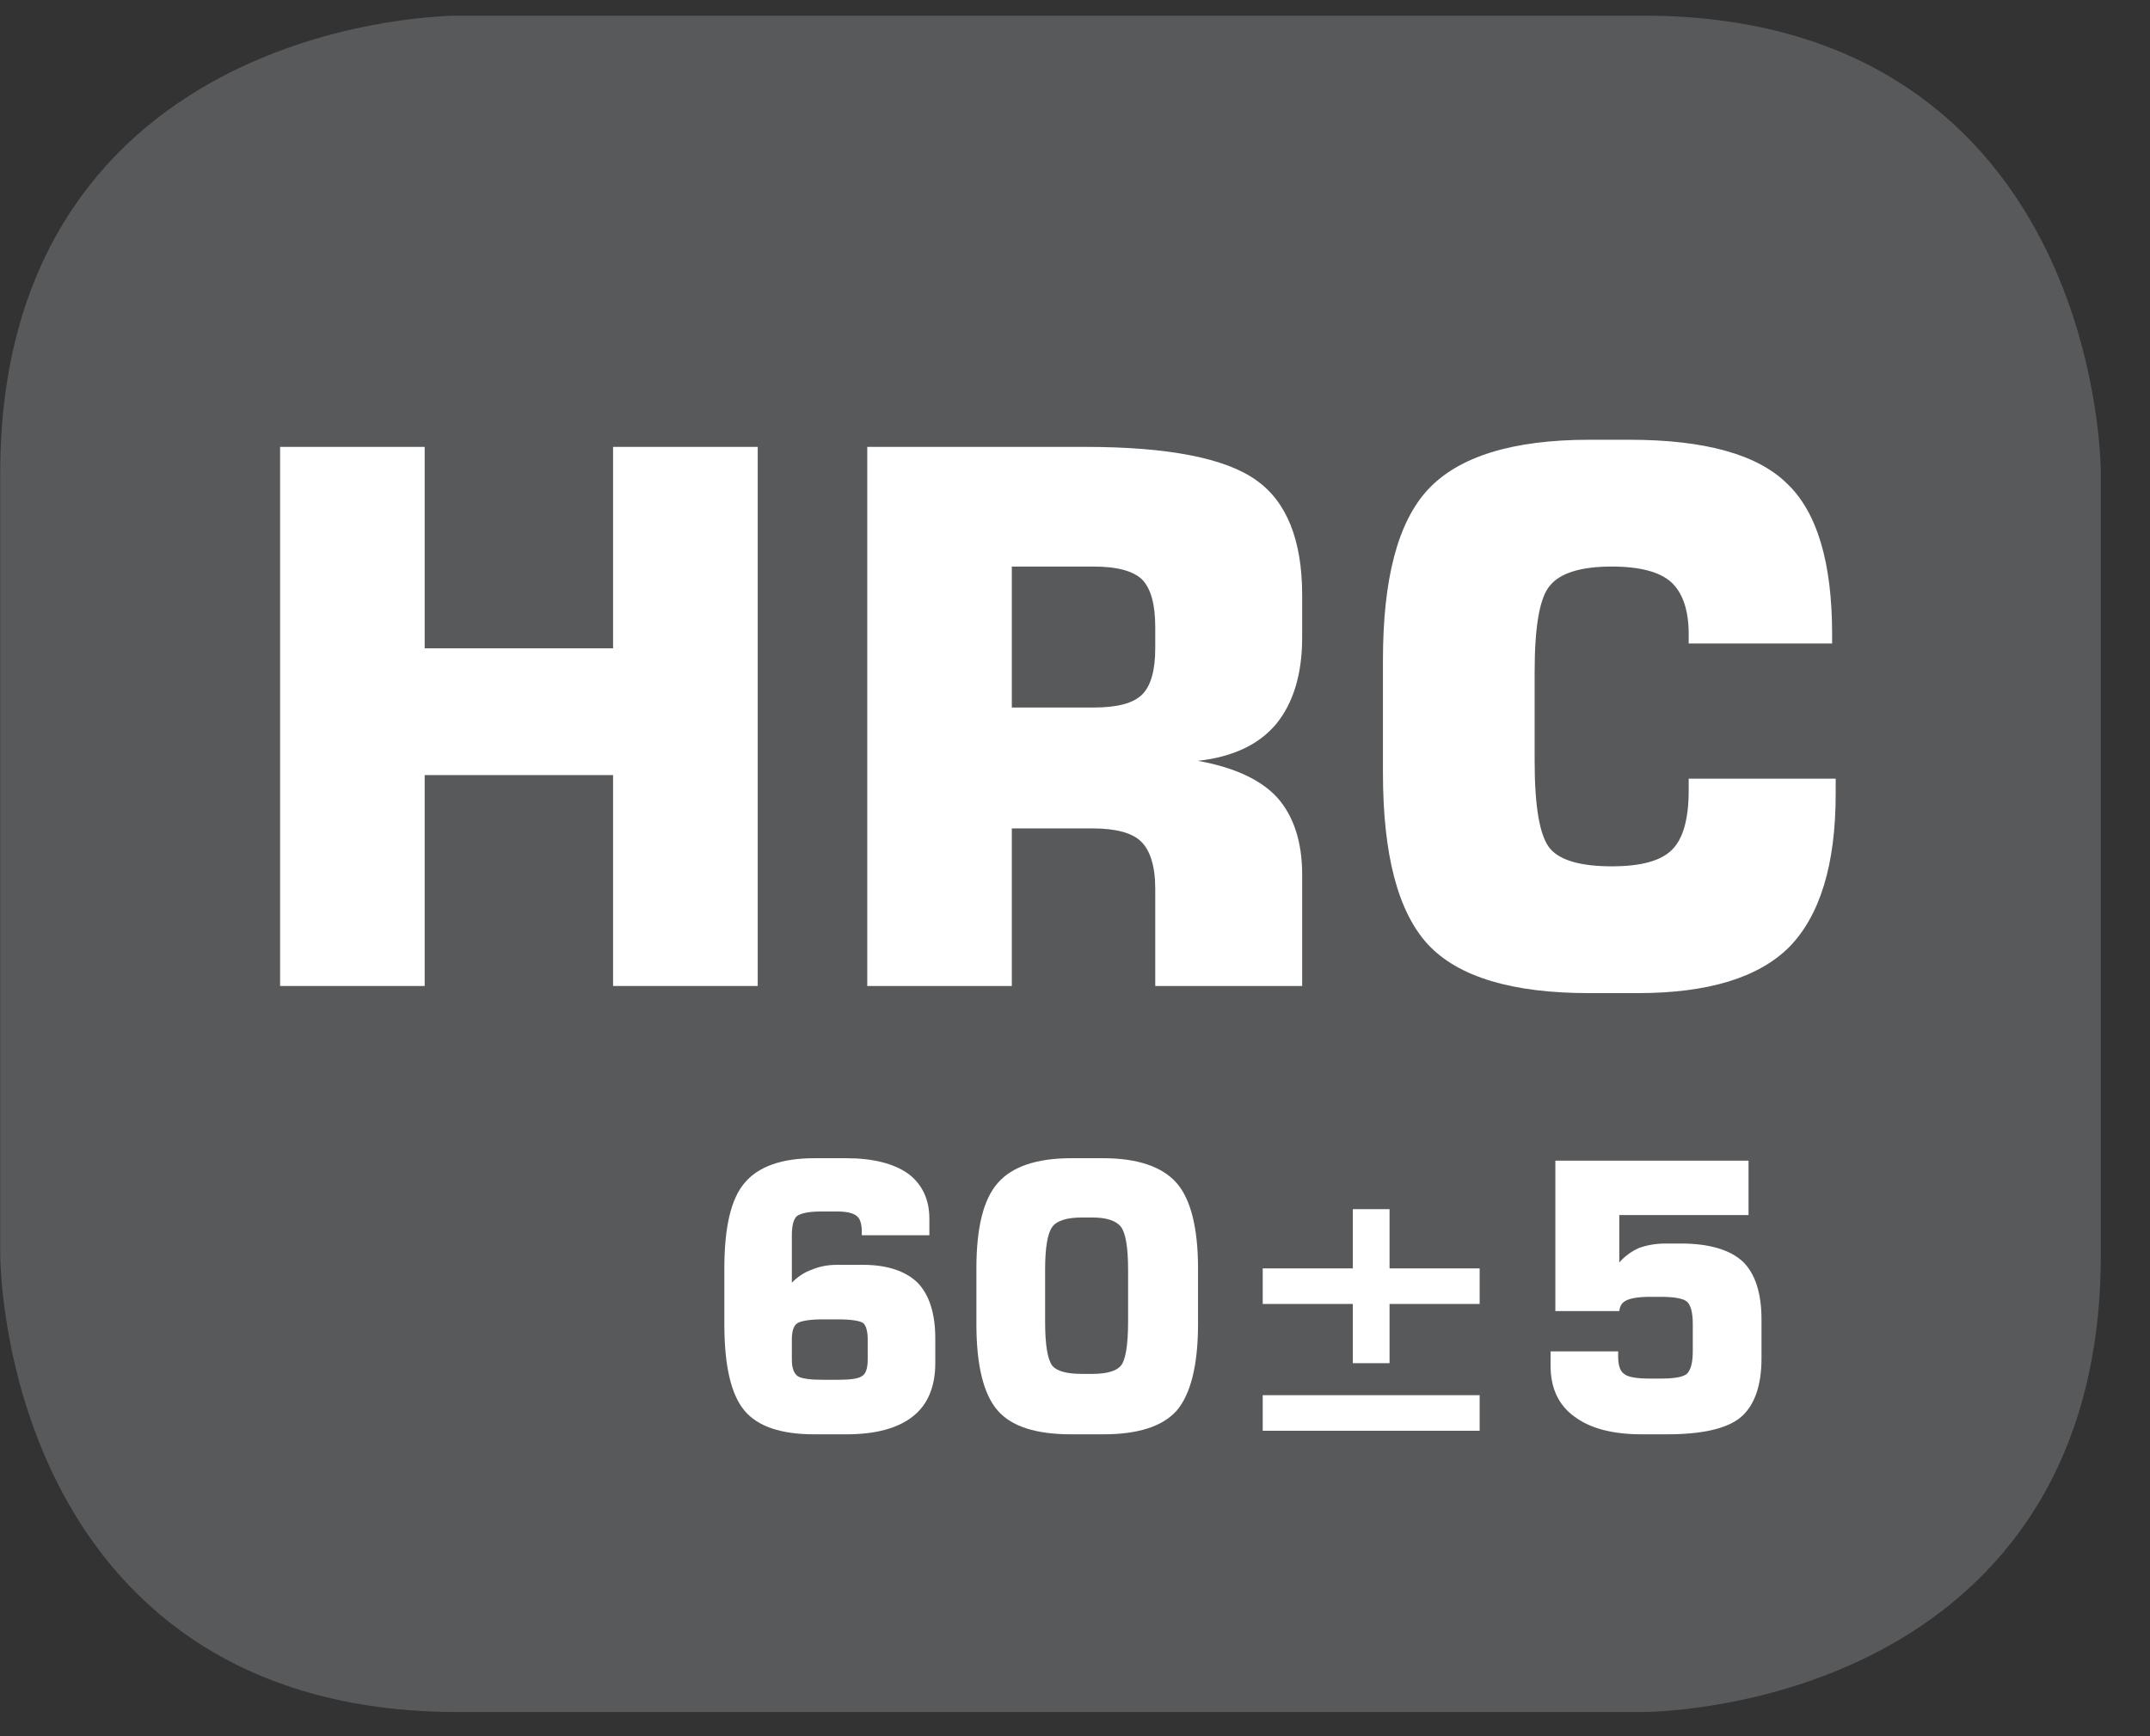 <?xml version="1.0" encoding="UTF-8"?>
<svg xmlns="http://www.w3.org/2000/svg" xmlns:xlink="http://www.w3.org/1999/xlink" width="28.346pt" height="22.895pt" viewBox="0 0 28.346 22.895" version="1.2">
<rect x="0" y="0" width="28.346" height="22.895" fill="#333333" stroke="none"/>
<defs>
<g>
<symbol overflow="visible" id="glyph0-0">
<path style="stroke:none;" d="M 0.484 1.734 L 0.484 -6.891 L 5.375 -6.891 L 5.375 1.734 Z M 1.031 1.188 L 4.828 1.188 L 4.828 -6.344 L 1.031 -6.344 Z M 1.031 1.188 "/>
</symbol>
<symbol overflow="visible" id="glyph0-1">
<path style="stroke:none;" d="M 0.719 0 L 0.719 -7.109 L 2.625 -7.109 L 2.625 -4.453 L 5.109 -4.453 L 5.109 -7.109 L 7.016 -7.109 L 7.016 0 L 5.109 0 L 5.109 -2.781 L 2.625 -2.781 L 2.625 0 Z M 0.719 0 "/>
</symbol>
<symbol overflow="visible" id="glyph0-2">
<path style="stroke:none;" d="M 2.625 -3.672 L 3.703 -3.672 C 4.012 -3.672 4.227 -3.727 4.344 -3.844 C 4.457 -3.957 4.516 -4.16 4.516 -4.453 L 4.516 -4.734 C 4.516 -5.035 4.457 -5.242 4.344 -5.359 C 4.227 -5.473 4.012 -5.531 3.703 -5.531 L 2.625 -5.531 Z M 0.719 0 L 0.719 -7.109 L 3.594 -7.109 C 4.684 -7.109 5.438 -6.961 5.844 -6.672 C 6.246 -6.391 6.453 -5.883 6.453 -5.156 L 6.453 -4.594 C 6.453 -4.113 6.336 -3.73 6.109 -3.453 C 5.879 -3.18 5.535 -3.02 5.078 -2.969 C 5.555 -2.883 5.906 -2.723 6.125 -2.484 C 6.34 -2.242 6.453 -1.902 6.453 -1.469 L 6.453 0 L 4.516 0 L 4.516 -1.281 C 4.516 -1.582 4.449 -1.789 4.328 -1.906 C 4.211 -2.02 3.996 -2.078 3.688 -2.078 L 2.625 -2.078 L 2.625 0 Z M 0.719 0 "/>
</symbol>
<symbol overflow="visible" id="glyph0-3">
<path style="stroke:none;" d="M 6.469 -2.734 L 6.469 -2.531 C 6.469 -1.602 6.262 -0.93 5.859 -0.516 C 5.453 -0.109 4.785 0.094 3.859 0.094 L 3.219 0.094 C 2.207 0.094 1.496 -0.117 1.094 -0.547 C 0.695 -0.98 0.5 -1.738 0.5 -2.812 L 0.5 -4.297 C 0.5 -5.367 0.695 -6.117 1.094 -6.547 C 1.496 -6.98 2.207 -7.203 3.219 -7.203 L 3.75 -7.203 C 4.746 -7.203 5.441 -7.008 5.828 -6.625 C 6.223 -6.25 6.422 -5.586 6.422 -4.641 L 6.422 -4.516 L 4.531 -4.516 L 4.531 -4.641 C 4.531 -4.961 4.449 -5.191 4.297 -5.328 C 4.148 -5.461 3.887 -5.531 3.516 -5.531 C 3.109 -5.531 2.836 -5.445 2.703 -5.281 C 2.566 -5.125 2.5 -4.742 2.5 -4.141 L 2.5 -2.969 C 2.5 -2.363 2.566 -1.977 2.703 -1.812 C 2.836 -1.656 3.109 -1.578 3.516 -1.578 C 3.898 -1.578 4.164 -1.648 4.312 -1.797 C 4.457 -1.941 4.531 -2.203 4.531 -2.578 L 4.531 -2.734 Z M 6.469 -2.734 "/>
</symbol>
<symbol overflow="visible" id="glyph1-0">
<path style="stroke:none;" d="M 0.25 0.859 L 0.25 -3.453 L 2.688 -3.453 L 2.688 0.859 Z M 0.516 0.594 L 2.422 0.594 L 2.422 -3.172 L 0.516 -3.172 Z M 0.516 0.594 "/>
</symbol>
<symbol overflow="visible" id="glyph1-1">
<path style="stroke:none;" d=""/>
</symbol>
<symbol overflow="visible" id="glyph1-2">
<path style="stroke:none;" d="M 1.641 -0.672 L 1.844 -0.672 C 2.008 -0.672 2.113 -0.688 2.156 -0.719 C 2.207 -0.746 2.234 -0.82 2.234 -0.938 L 2.234 -1.203 C 2.234 -1.316 2.211 -1.391 2.172 -1.422 C 2.129 -1.449 2.02 -1.469 1.844 -1.469 L 1.641 -1.469 C 1.473 -1.469 1.363 -1.449 1.312 -1.422 C 1.258 -1.391 1.234 -1.316 1.234 -1.203 L 1.234 -0.938 C 1.234 -0.832 1.258 -0.758 1.312 -0.719 C 1.363 -0.688 1.473 -0.672 1.641 -0.672 Z M 3.047 -2.578 L 2.156 -2.578 L 2.156 -2.625 C 2.156 -2.727 2.133 -2.797 2.094 -2.828 C 2.051 -2.867 1.965 -2.891 1.844 -2.891 L 1.609 -2.891 C 1.453 -2.891 1.348 -2.867 1.297 -2.828 C 1.254 -2.785 1.234 -2.699 1.234 -2.578 L 1.234 -1.953 C 1.316 -2.035 1.406 -2.094 1.5 -2.125 C 1.59 -2.164 1.703 -2.188 1.828 -2.188 L 2.172 -2.188 C 2.492 -2.188 2.734 -2.105 2.891 -1.953 C 3.043 -1.797 3.125 -1.551 3.125 -1.219 L 3.125 -0.891 C 3.125 -0.578 3.023 -0.34 2.828 -0.188 C 2.629 -0.031 2.336 0.047 1.953 0.047 L 1.531 0.047 C 1.094 0.047 0.785 -0.055 0.609 -0.266 C 0.43 -0.48 0.344 -0.863 0.344 -1.406 L 0.344 -2.141 C 0.344 -2.68 0.43 -3.055 0.609 -3.266 C 0.785 -3.48 1.094 -3.594 1.531 -3.594 L 1.953 -3.594 C 2.305 -3.594 2.578 -3.523 2.766 -3.391 C 2.949 -3.254 3.047 -3.055 3.047 -2.797 Z M 3.047 -2.578 "/>
</symbol>
<symbol overflow="visible" id="glyph1-3">
<path style="stroke:none;" d="M 1.156 -2.125 L 1.156 -1.438 C 1.156 -1.133 1.188 -0.941 1.25 -0.859 C 1.309 -0.785 1.441 -0.75 1.641 -0.75 L 1.781 -0.75 C 1.965 -0.75 2.094 -0.785 2.156 -0.859 C 2.215 -0.93 2.25 -1.125 2.25 -1.438 L 2.25 -2.125 C 2.25 -2.426 2.215 -2.613 2.156 -2.688 C 2.094 -2.77 1.965 -2.812 1.781 -2.812 L 1.641 -2.812 C 1.441 -2.812 1.309 -2.77 1.25 -2.688 C 1.188 -2.602 1.156 -2.414 1.156 -2.125 Z M 0.25 -2.141 C 0.25 -2.68 0.344 -3.055 0.531 -3.266 C 0.715 -3.48 1.039 -3.594 1.5 -3.594 L 1.922 -3.594 C 2.379 -3.594 2.703 -3.48 2.891 -3.266 C 3.074 -3.055 3.172 -2.68 3.172 -2.141 L 3.172 -1.406 C 3.172 -0.863 3.074 -0.48 2.891 -0.266 C 2.703 -0.055 2.379 0.047 1.922 0.047 L 1.5 0.047 C 1.039 0.047 0.715 -0.055 0.531 -0.266 C 0.344 -0.48 0.25 -0.863 0.25 -1.406 Z M 0.25 -2.141 "/>
</symbol>
<symbol overflow="visible" id="glyph1-4">
<path style="stroke:none;" d="M 0.609 -0.469 L 3.469 -0.469 L 3.469 0 L 0.609 0 Z M 1.797 -2.922 L 2.281 -2.922 L 2.281 -2.141 L 3.469 -2.141 L 3.469 -1.672 L 2.281 -1.672 L 2.281 -0.891 L 1.797 -0.891 L 1.797 -1.672 L 0.609 -1.672 L 0.609 -2.141 L 1.797 -2.141 Z M 1.797 -2.922 "/>
</symbol>
<symbol overflow="visible" id="glyph1-5">
<path style="stroke:none;" d="M 0.328 -1.047 L 1.219 -1.047 L 1.219 -0.984 C 1.219 -0.867 1.242 -0.789 1.297 -0.75 C 1.348 -0.707 1.461 -0.688 1.641 -0.688 L 1.781 -0.688 C 1.957 -0.688 2.07 -0.707 2.125 -0.75 C 2.176 -0.801 2.203 -0.898 2.203 -1.047 L 2.203 -1.406 C 2.203 -1.559 2.176 -1.66 2.125 -1.703 C 2.082 -1.742 1.965 -1.766 1.781 -1.766 L 1.641 -1.766 C 1.484 -1.766 1.379 -1.746 1.328 -1.719 C 1.273 -1.695 1.242 -1.648 1.234 -1.578 L 0.391 -1.578 L 0.391 -3.562 L 2.938 -3.562 L 2.938 -2.844 L 1.234 -2.844 L 1.234 -2.219 C 1.305 -2.301 1.391 -2.363 1.484 -2.406 C 1.586 -2.445 1.707 -2.469 1.844 -2.469 L 2.047 -2.469 C 2.418 -2.469 2.691 -2.387 2.859 -2.234 C 3.023 -2.078 3.109 -1.82 3.109 -1.469 L 3.109 -0.953 C 3.109 -0.586 3.012 -0.324 2.828 -0.172 C 2.641 -0.023 2.316 0.047 1.859 0.047 L 1.531 0.047 C 1.145 0.047 0.848 -0.031 0.641 -0.188 C 0.43 -0.34 0.328 -0.566 0.328 -0.859 Z M 0.328 -1.047 "/>
</symbol>
</g>
<clipPath id="clip1">
  <path d="M 0 0.207 L 27.707 0.207 L 27.707 22.586 L 0 22.586 Z M 0 0.207 "/>
</clipPath>
</defs>
<g id="surface1">
<g clip-path="url(#clip1)" clip-rule="nonzero">
<path style="fill-rule:nonzero;fill:rgb(34.509%,34.901%,35.686%);fill-opacity:1;stroke-width:1;stroke-linecap:butt;stroke-linejoin:miter;stroke:rgb(34.509%,34.901%,35.686%);stroke-opacity:1;stroke-miterlimit:10;" d="M 0.002 0.001 C 0.002 0.001 -5.669 0.001 -5.669 -5.67 L -5.669 -16.224 C -5.669 -16.224 -5.669 -21.895 0.002 -21.895 L 16.007 -21.895 C 16.007 -21.895 21.678 -21.895 21.678 -16.224 L 21.678 -5.67 C 21.678 -5.67 21.678 0.001 16.007 0.001 Z M 0.002 0.001 " transform="matrix(0.977,0,0,-0.977,6.03,0.696)"/>
</g>
<g style="fill:rgb(100%,100%,100%);fill-opacity:1;">
  <use xlink:href="#glyph0-1" x="2.974" y="13.002"/>
  <use xlink:href="#glyph0-2" x="10.715" y="13.002"/>
  <use xlink:href="#glyph0-3" x="17.733" y="13.002"/>
</g>
<g style="fill:rgb(100%,100%,100%);fill-opacity:1;">
  <use xlink:href="#glyph1-1" x="4.075" y="18.867"/>
  <use xlink:href="#glyph1-1" x="5.785" y="18.867"/>
  <use xlink:href="#glyph1-1" x="7.496" y="18.867"/>
  <use xlink:href="#glyph1-2" x="9.206" y="18.867"/>
  <use xlink:href="#glyph1-3" x="12.623" y="18.867"/>
  <use xlink:href="#glyph1-4" x="16.039" y="18.867"/>
</g>
<g style="fill:rgb(100%,100%,100%);fill-opacity:1;">
  <use xlink:href="#glyph1-5" x="20.115" y="18.867"/>
</g>
</g>
</svg>
